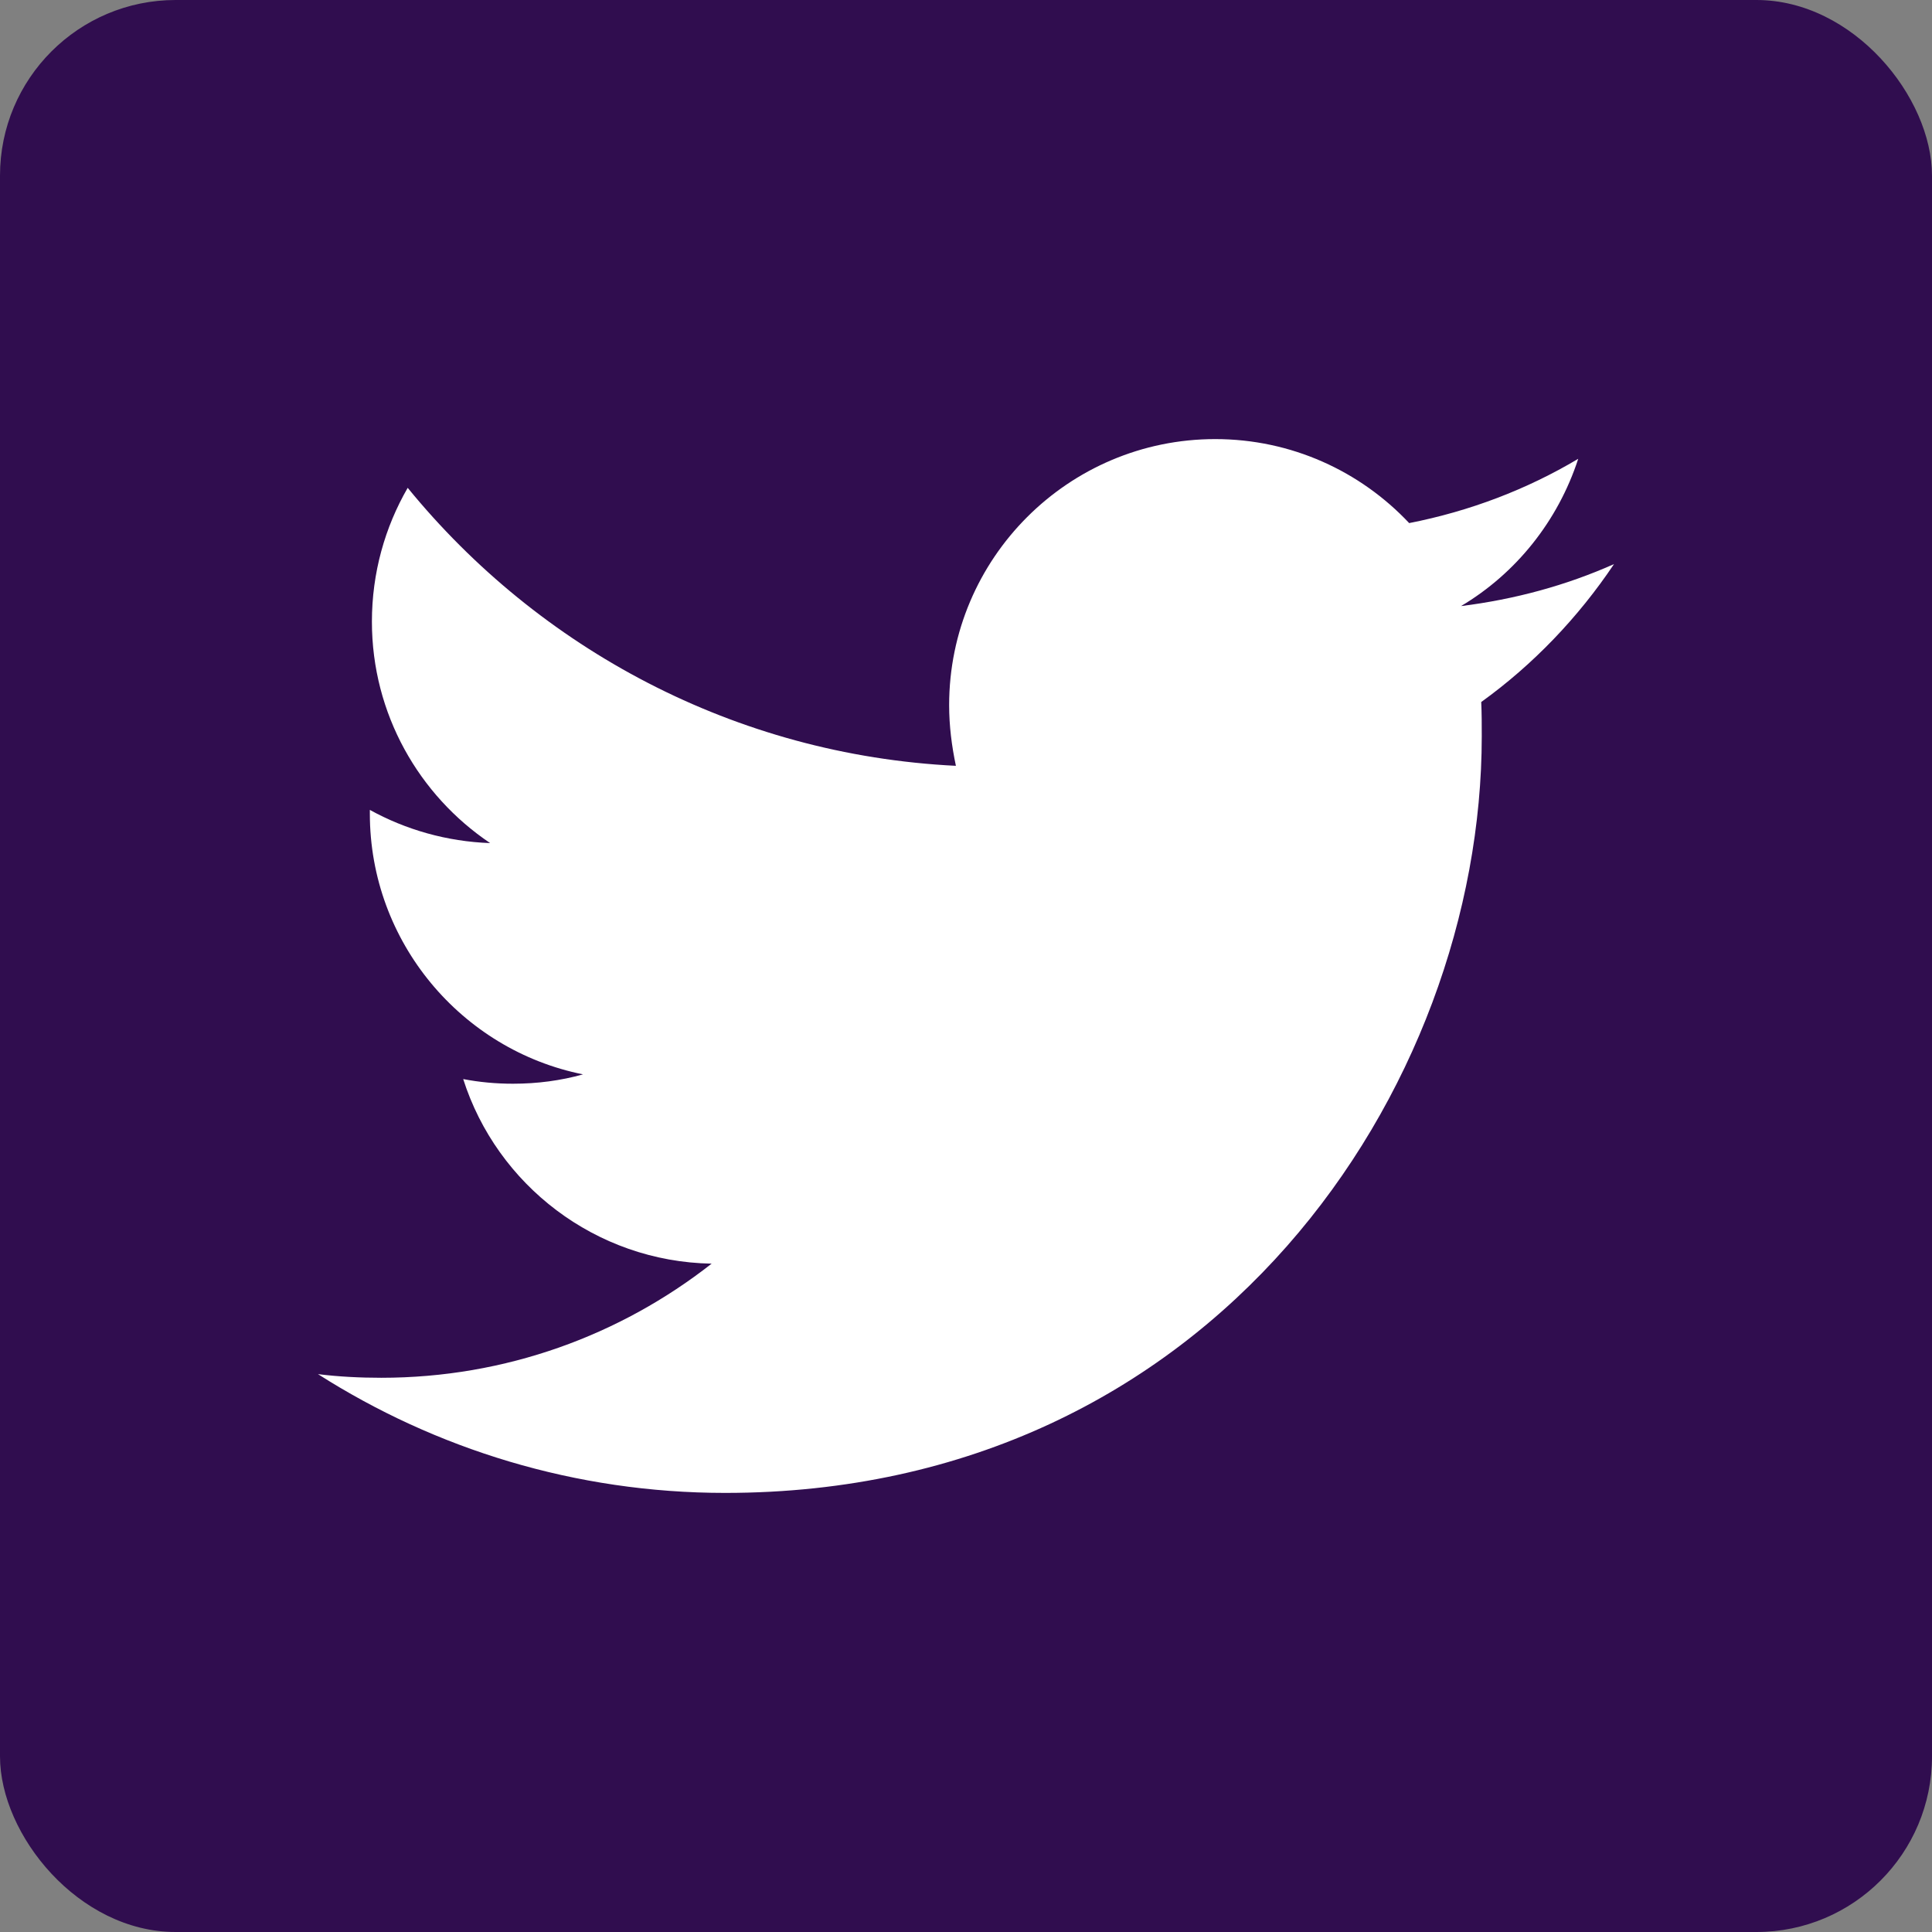 <svg width="44" height="44" viewBox="0 0 44 44" fill="none" xmlns="http://www.w3.org/2000/svg">
<rect x="0" y="0" width="44" height="44" fill="#808080" stroke="none"/>
<rect width="44" height="44" rx="4" fill="#300D4F"/>
<path d="M16.514 34C27.652 34 33.746 24.764 33.746 16.768C33.746 16.508 33.746 16.248 33.734 15.988C34.915 15.138 35.943 14.063 36.758 12.847C35.671 13.331 34.502 13.65 33.274 13.803C34.526 13.059 35.482 11.866 35.943 10.449C34.774 11.146 33.474 11.642 32.093 11.913C30.982 10.732 29.411 10 27.675 10C24.333 10 21.616 12.716 21.616 16.059C21.616 16.532 21.675 16.992 21.77 17.441C16.738 17.193 12.274 14.772 9.285 11.11C8.766 12.008 8.47 13.047 8.47 14.158C8.47 16.26 9.545 18.114 11.163 19.201C10.171 19.165 9.238 18.894 8.423 18.445C8.423 18.468 8.423 18.492 8.423 18.528C8.423 21.457 10.514 23.913 13.278 24.468C12.77 24.61 12.238 24.681 11.683 24.681C11.293 24.681 10.915 24.646 10.549 24.575C11.317 26.984 13.561 28.732 16.207 28.779C14.128 30.409 11.518 31.378 8.683 31.378C8.199 31.378 7.715 31.354 7.242 31.295C9.911 32.996 13.1 34 16.514 34Z" fill="white"/>
</svg>
